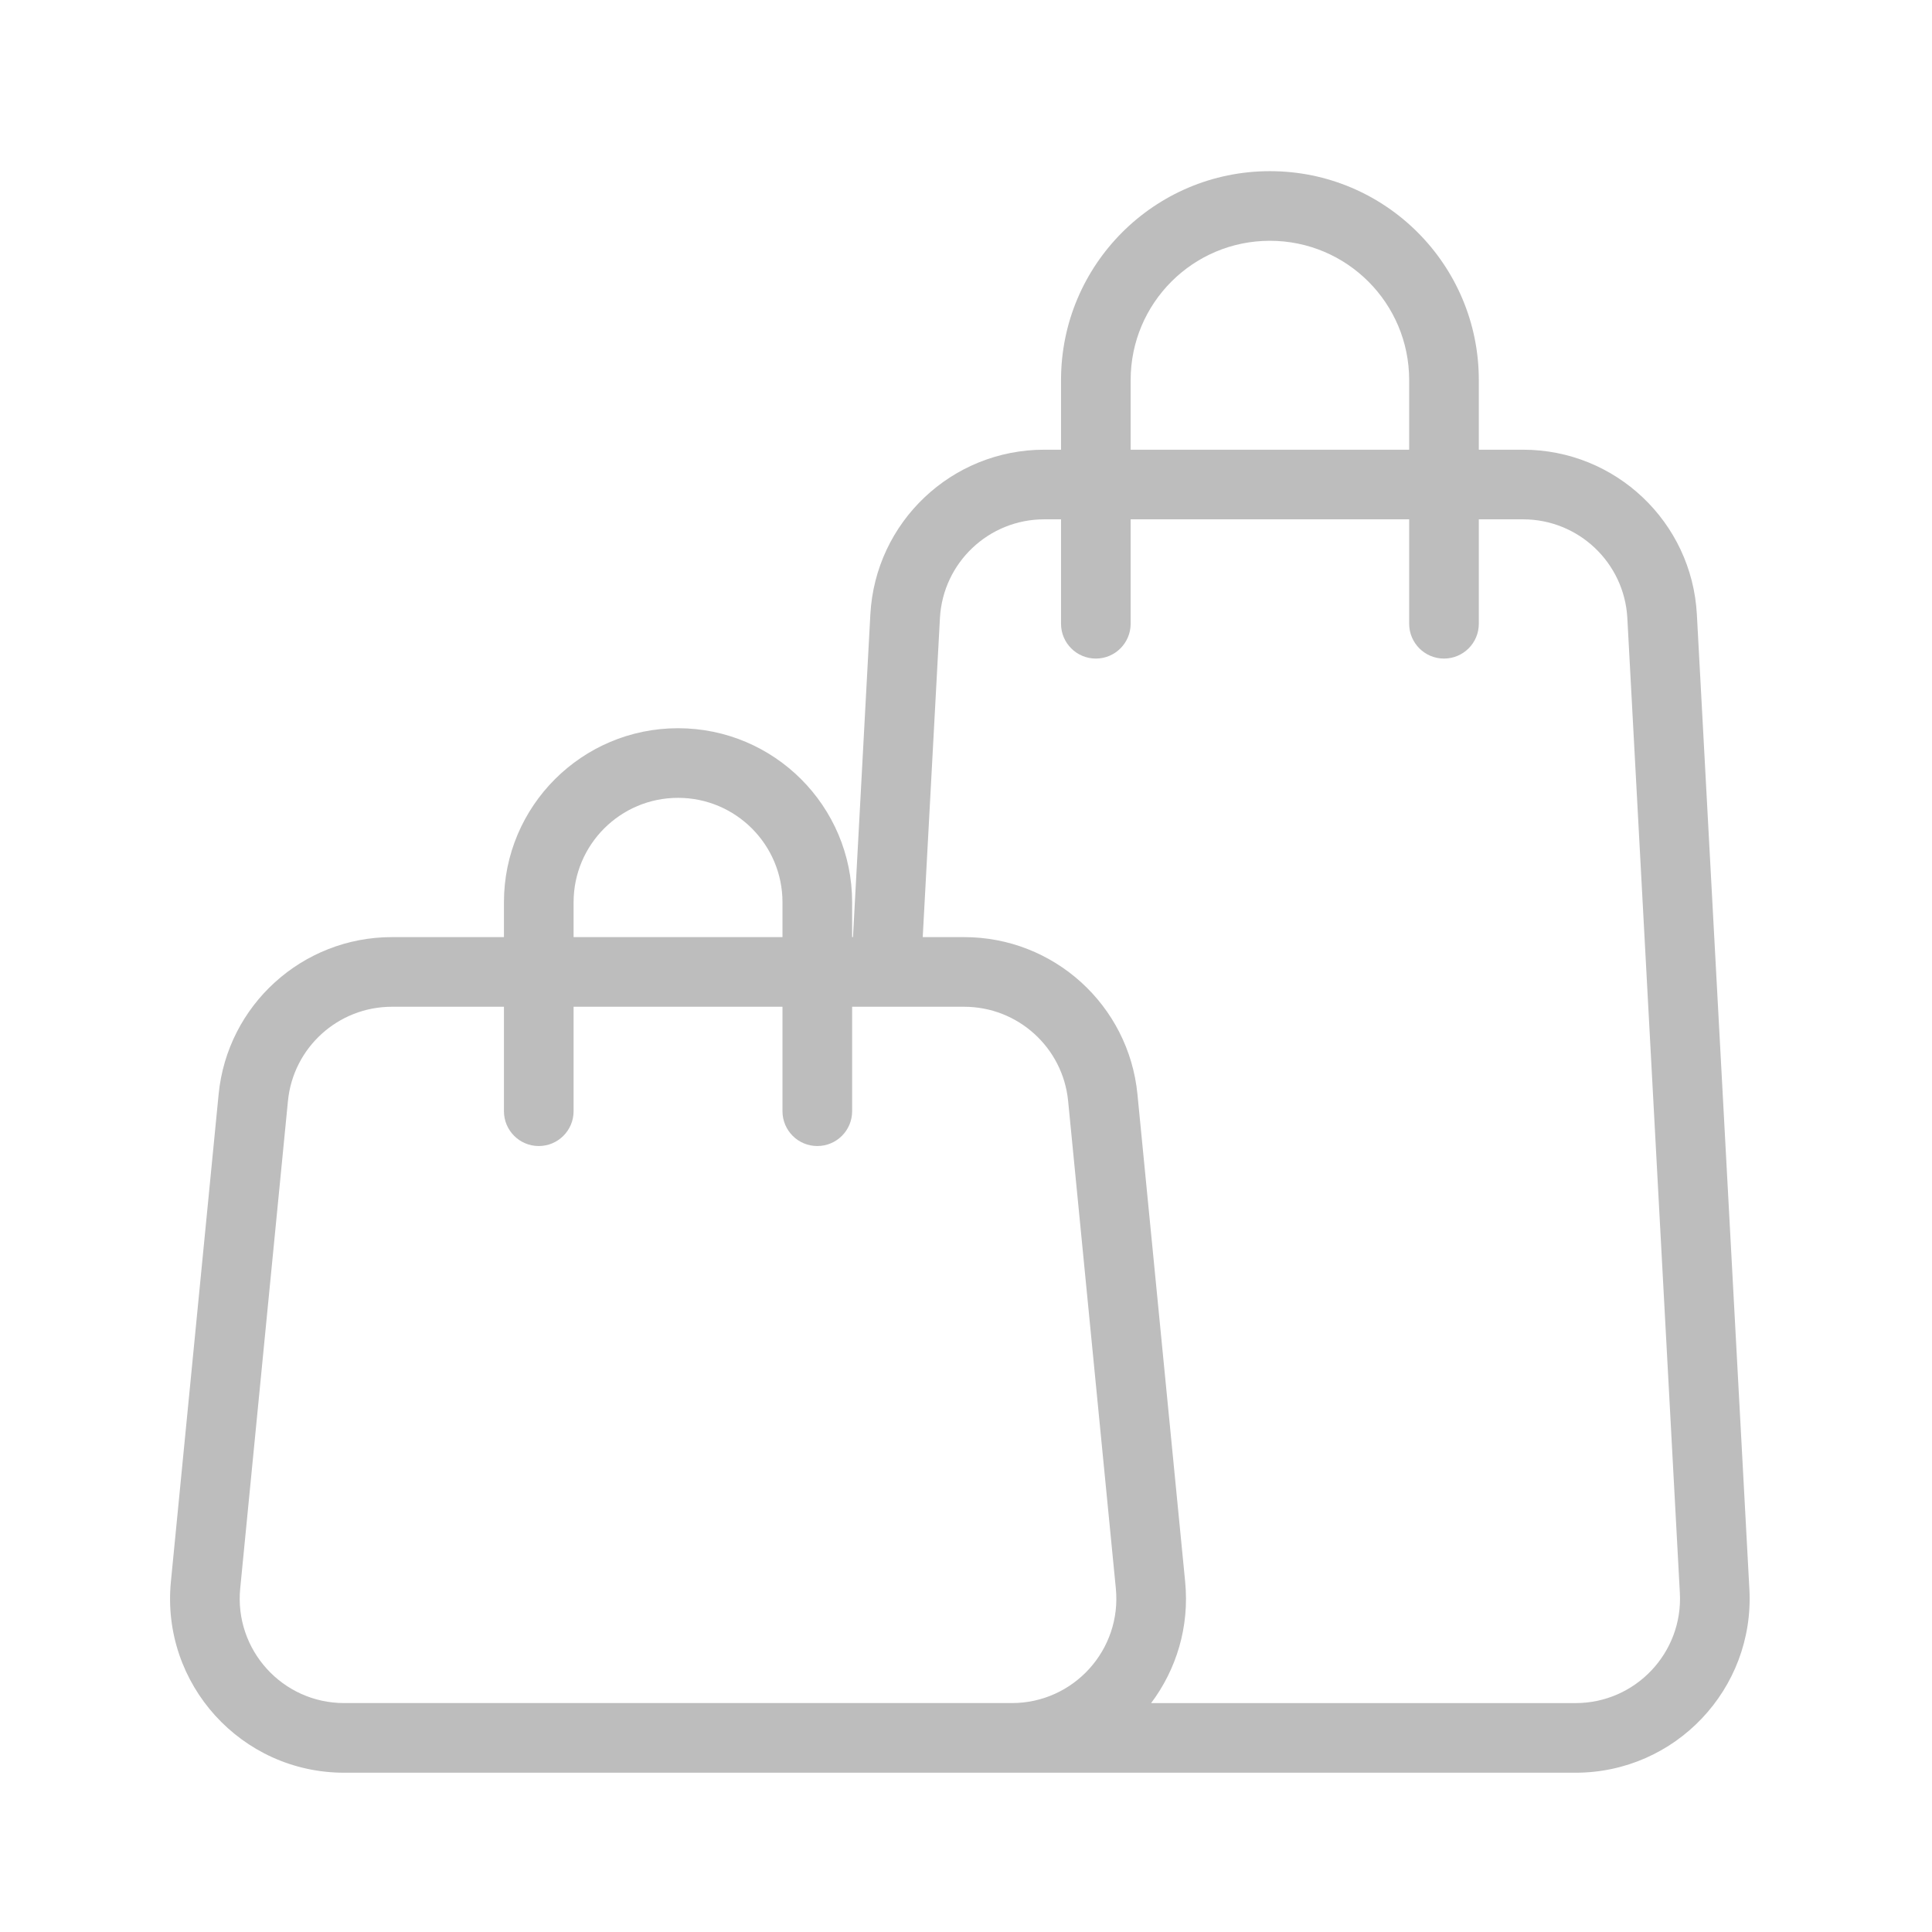 <svg width="81" height="81" viewBox="0 0 81 81" fill="none" xmlns="http://www.w3.org/2000/svg">
<path d="M53.242 7.176C58.078 7.176 62 11.097 62 15.934V18.854H63.854C67.732 18.854 70.933 21.887 71.142 25.76L73.344 66.631C73.569 70.81 70.241 74.322 66.056 74.322H14.429C10.117 74.322 6.745 70.604 7.165 66.312L9.166 45.877C9.532 42.139 12.675 39.289 16.43 39.289H21.128V37.829C21.128 33.798 24.396 30.531 28.427 30.531C32.458 30.531 35.726 33.798 35.726 37.829V39.289H35.762L36.49 25.76C36.699 21.887 39.9 18.854 43.779 18.854H44.484V15.934C44.484 11.097 48.405 7.176 53.242 7.176ZM43.779 21.773C41.452 21.773 39.532 23.593 39.407 25.916L38.686 39.289H40.423C44.179 39.289 47.322 42.139 47.688 45.877L49.688 66.312C49.874 68.213 49.315 70.001 48.261 71.403H66.056C68.567 71.403 70.564 69.295 70.429 66.788L68.227 25.916C68.102 23.593 66.181 21.773 63.854 21.773H62V26.152C62 26.958 61.346 27.611 60.54 27.611C59.734 27.611 59.081 26.958 59.08 26.152V21.773H47.403V26.152C47.402 26.958 46.749 27.611 45.944 27.611C45.138 27.611 44.484 26.958 44.484 26.152V21.773H43.779ZM16.43 42.209C14.177 42.209 12.291 43.919 12.072 46.161L10.071 66.597C9.819 69.171 11.842 71.402 14.429 71.402H42.424C45.011 71.402 47.035 69.172 46.782 66.597L44.782 46.161C44.562 43.919 42.676 42.209 40.423 42.209H35.726V46.588C35.726 47.394 35.072 48.048 34.266 48.048C33.46 48.048 32.806 47.394 32.806 46.588V42.209H24.048V46.588C24.048 47.394 23.394 48.048 22.588 48.048C21.782 48.048 21.128 47.394 21.128 46.588V42.209H16.43ZM28.427 33.45C26.009 33.45 24.048 35.411 24.048 37.829V39.289H32.806V37.829C32.806 35.411 30.845 33.45 28.427 33.45ZM53.242 10.095C50.017 10.095 47.403 12.709 47.403 15.934V18.854H59.08V15.934C59.08 12.709 56.466 10.095 53.242 10.095Z" fill="#BDBDBD"/>
</svg>
